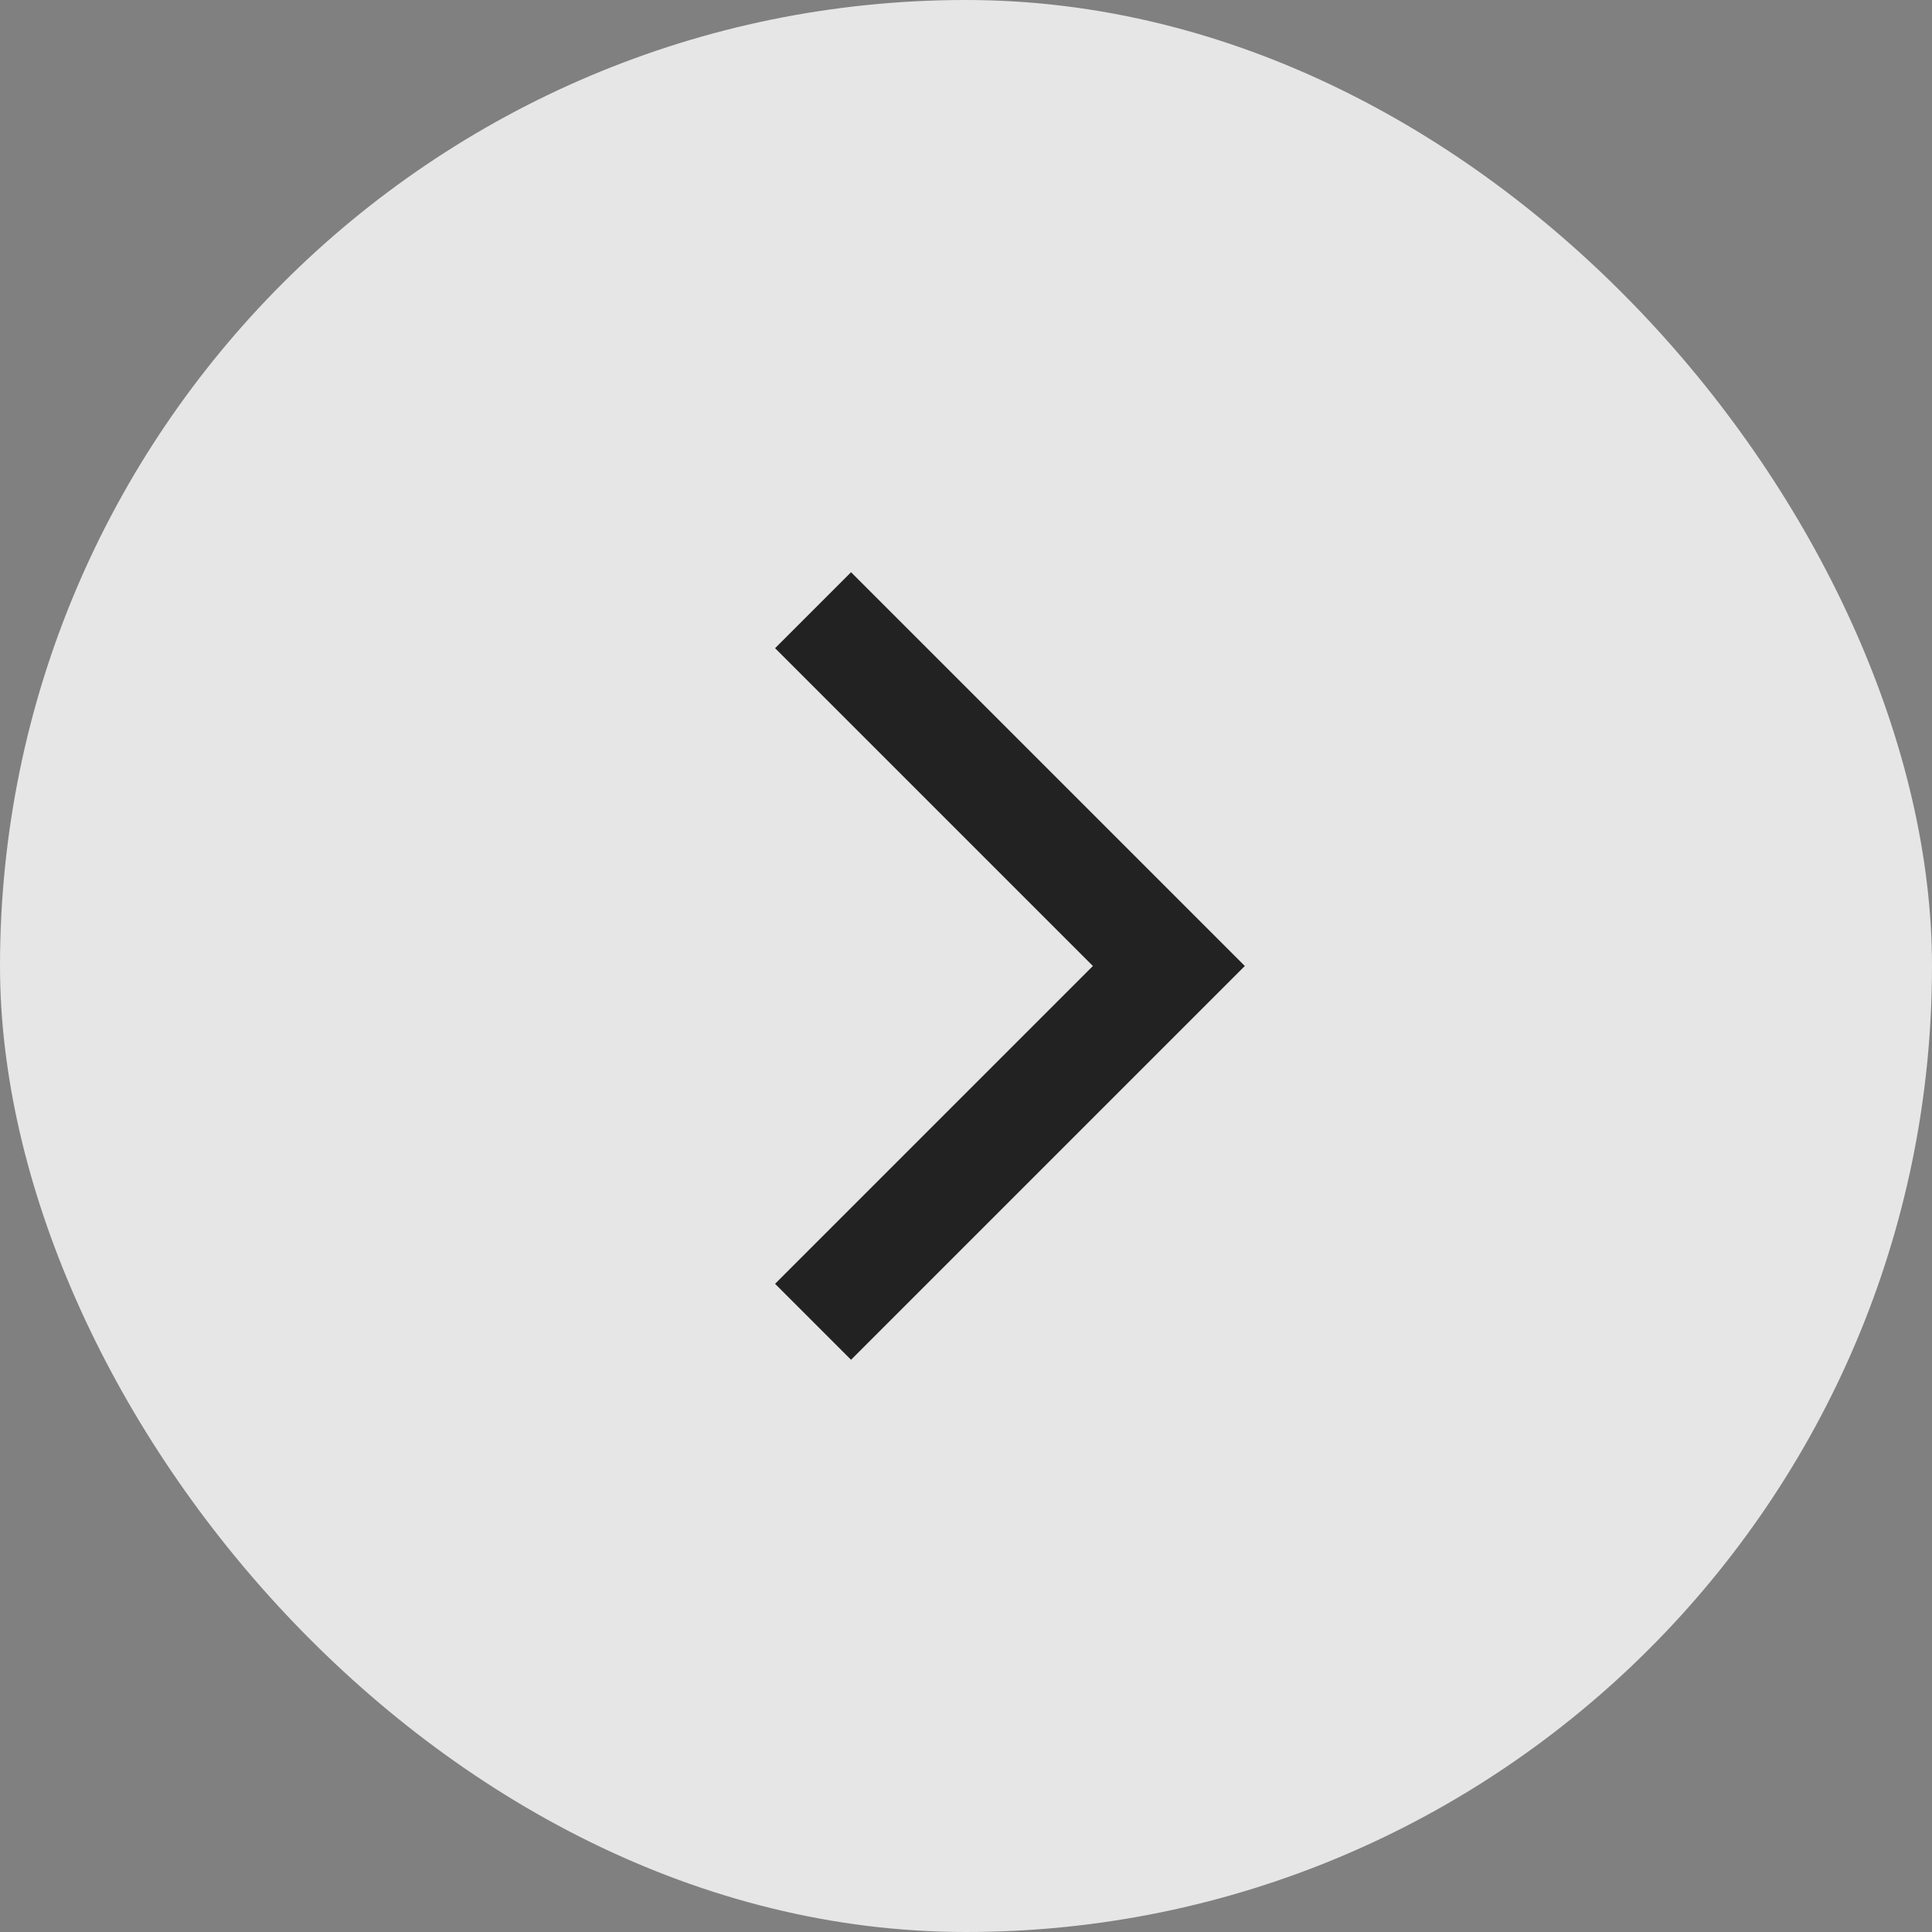 <svg width="50" height="50" viewBox="0 0 50 50" fill="none" xmlns="http://www.w3.org/2000/svg">
<rect x="0" y="0" width="50" height="50" fill="#808080" stroke="none"/>
<rect width="50" height="50" rx="25" fill="white" fill-opacity="0.8"/>
<mask id="mask0_37_627" style="mask-type:alpha" maskUnits="userSpaceOnUse" x="14" y="13" width="24" height="24">
<rect x="14" y="13" width="24" height="24" fill="#D9D9D9"/>
</mask>
<g mask="url(#mask0_37_627)">
<path d="M22.025 35.191L20.059 33.225L28.284 25L20.059 16.775L22.025 14.809L32.216 25L22.025 35.191Z" fill="#222222"/>
</g>
</svg>
